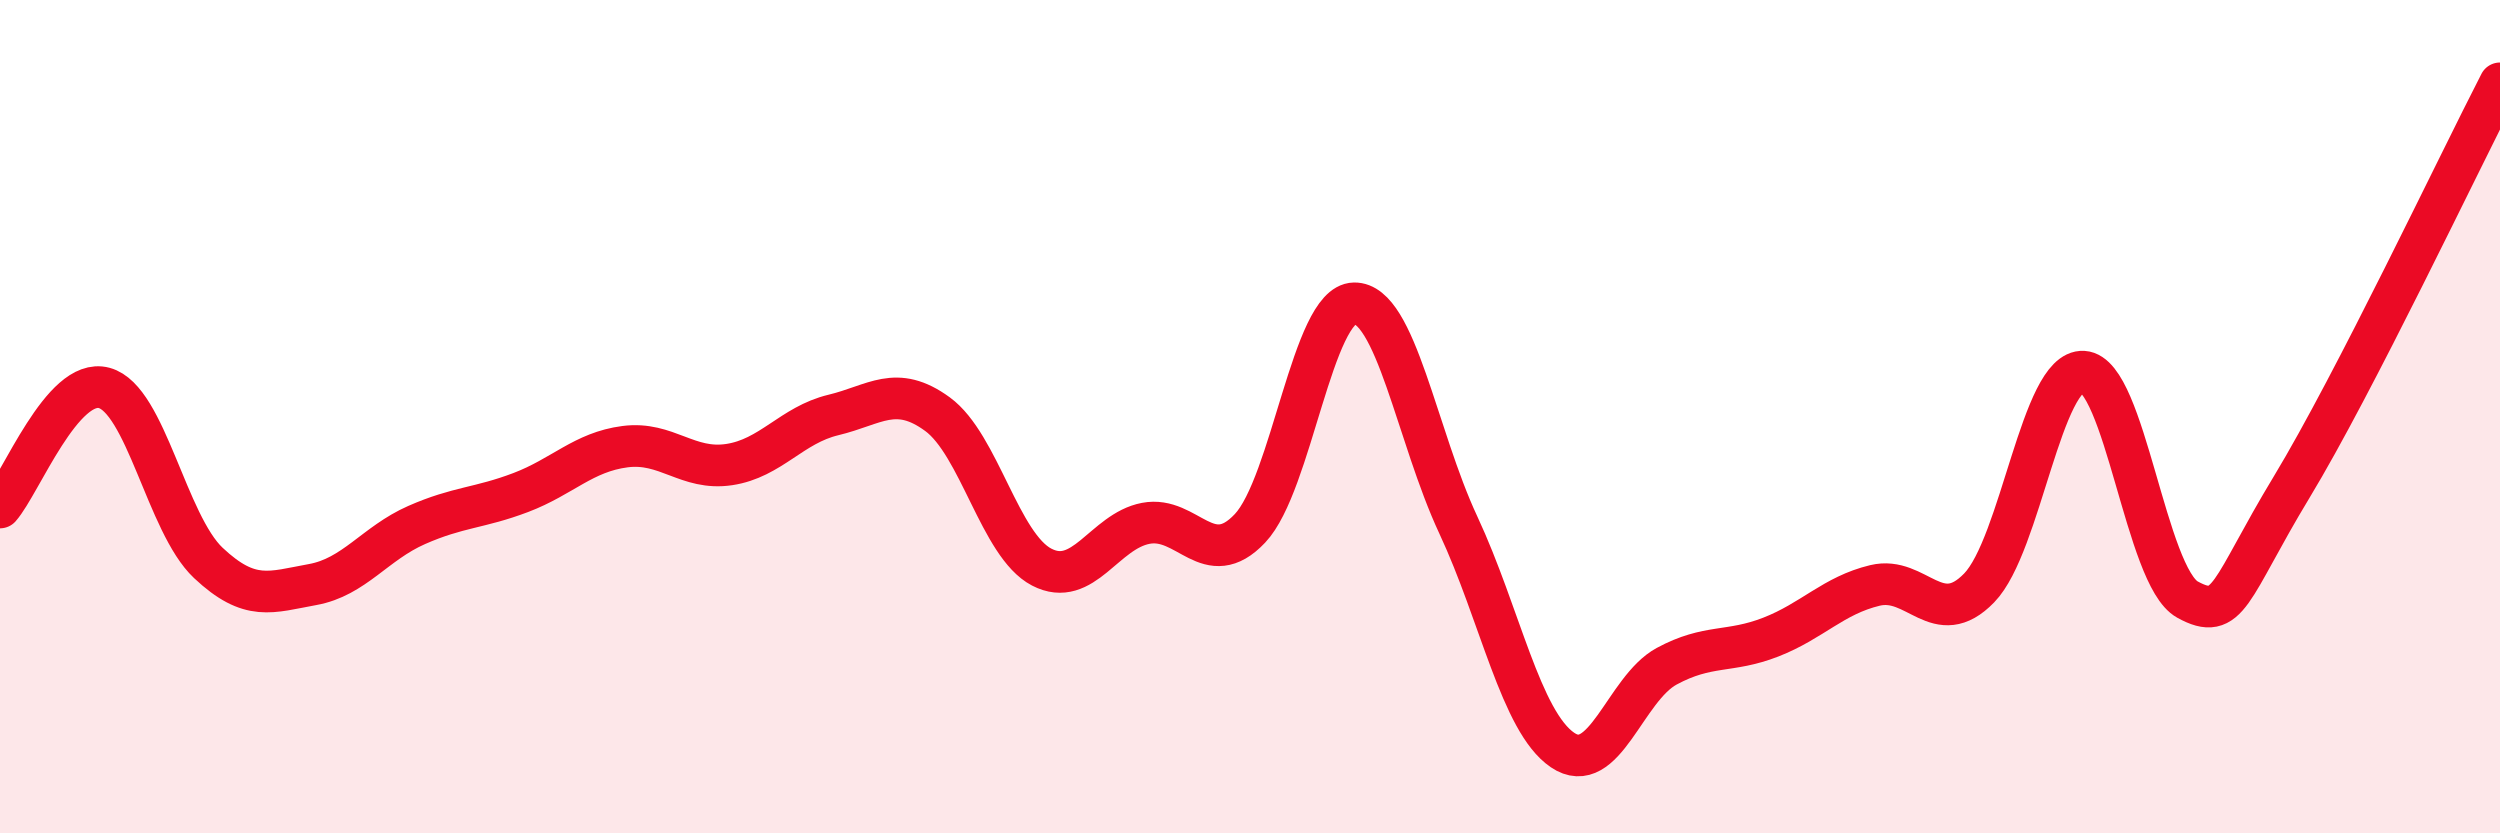 
    <svg width="60" height="20" viewBox="0 0 60 20" xmlns="http://www.w3.org/2000/svg">
      <path
        d="M 0,12.18 C 0.5,11.61 1.5,9.04 2.5,9.31 C 3.5,9.58 4,12.57 5,13.51 C 6,14.45 6.5,14.21 7.5,14.03 C 8.5,13.85 9,13.04 10,12.6 C 11,12.16 11.5,12.2 12.5,11.82 C 13.5,11.44 14,10.85 15,10.72 C 16,10.59 16.5,11.3 17.5,11.15 C 18.5,11 19,10.2 20,9.96 C 21,9.72 21.5,9.21 22.5,9.94 C 23.5,10.67 24,13.09 25,13.61 C 26,14.13 26.5,12.75 27.5,12.56 C 28.5,12.37 29,13.74 30,12.68 C 31,11.62 31.5,7.3 32.5,7.28 C 33.5,7.26 34,10.46 35,12.6 C 36,14.74 36.5,17.32 37.5,18 C 38.5,18.68 39,16.53 40,15.99 C 41,15.45 41.5,15.68 42.5,15.29 C 43.5,14.9 44,14.29 45,14.05 C 46,13.81 46.5,15.14 47.5,14.11 C 48.5,13.08 49,8.86 50,8.92 C 51,8.98 51.5,13.84 52.5,14.39 C 53.5,14.94 53.5,14.17 55,11.69 C 56.5,9.21 59,3.94 60,2L60 20L0 20Z"
        fill="#EB0A25"
        opacity="0.1"
        stroke-linecap="round"
        stroke-linejoin="round"
      />
      <path
        d="M 0,12.18 C 0.5,11.61 1.5,9.04 2.5,9.31 C 3.5,9.58 4,12.57 5,13.51 C 6,14.45 6.5,14.21 7.5,14.03 C 8.5,13.85 9,13.04 10,12.6 C 11,12.16 11.5,12.2 12.5,11.82 C 13.5,11.44 14,10.85 15,10.72 C 16,10.59 16.5,11.3 17.5,11.15 C 18.5,11 19,10.2 20,9.96 C 21,9.72 21.5,9.21 22.5,9.94 C 23.5,10.67 24,13.09 25,13.61 C 26,14.13 26.5,12.75 27.5,12.56 C 28.5,12.37 29,13.74 30,12.68 C 31,11.62 31.5,7.3 32.5,7.28 C 33.5,7.26 34,10.46 35,12.6 C 36,14.74 36.5,17.32 37.5,18 C 38.5,18.68 39,16.53 40,15.99 C 41,15.45 41.5,15.68 42.5,15.29 C 43.5,14.9 44,14.29 45,14.05 C 46,13.81 46.5,15.14 47.5,14.11 C 48.5,13.08 49,8.86 50,8.92 C 51,8.98 51.5,13.84 52.5,14.39 C 53.5,14.94 53.5,14.17 55,11.69 C 56.5,9.21 59,3.94 60,2"
        stroke="#EB0A25"
        stroke-width="1"
        fill="none"
        stroke-linecap="round"
        stroke-linejoin="round"
      />
    </svg>
  